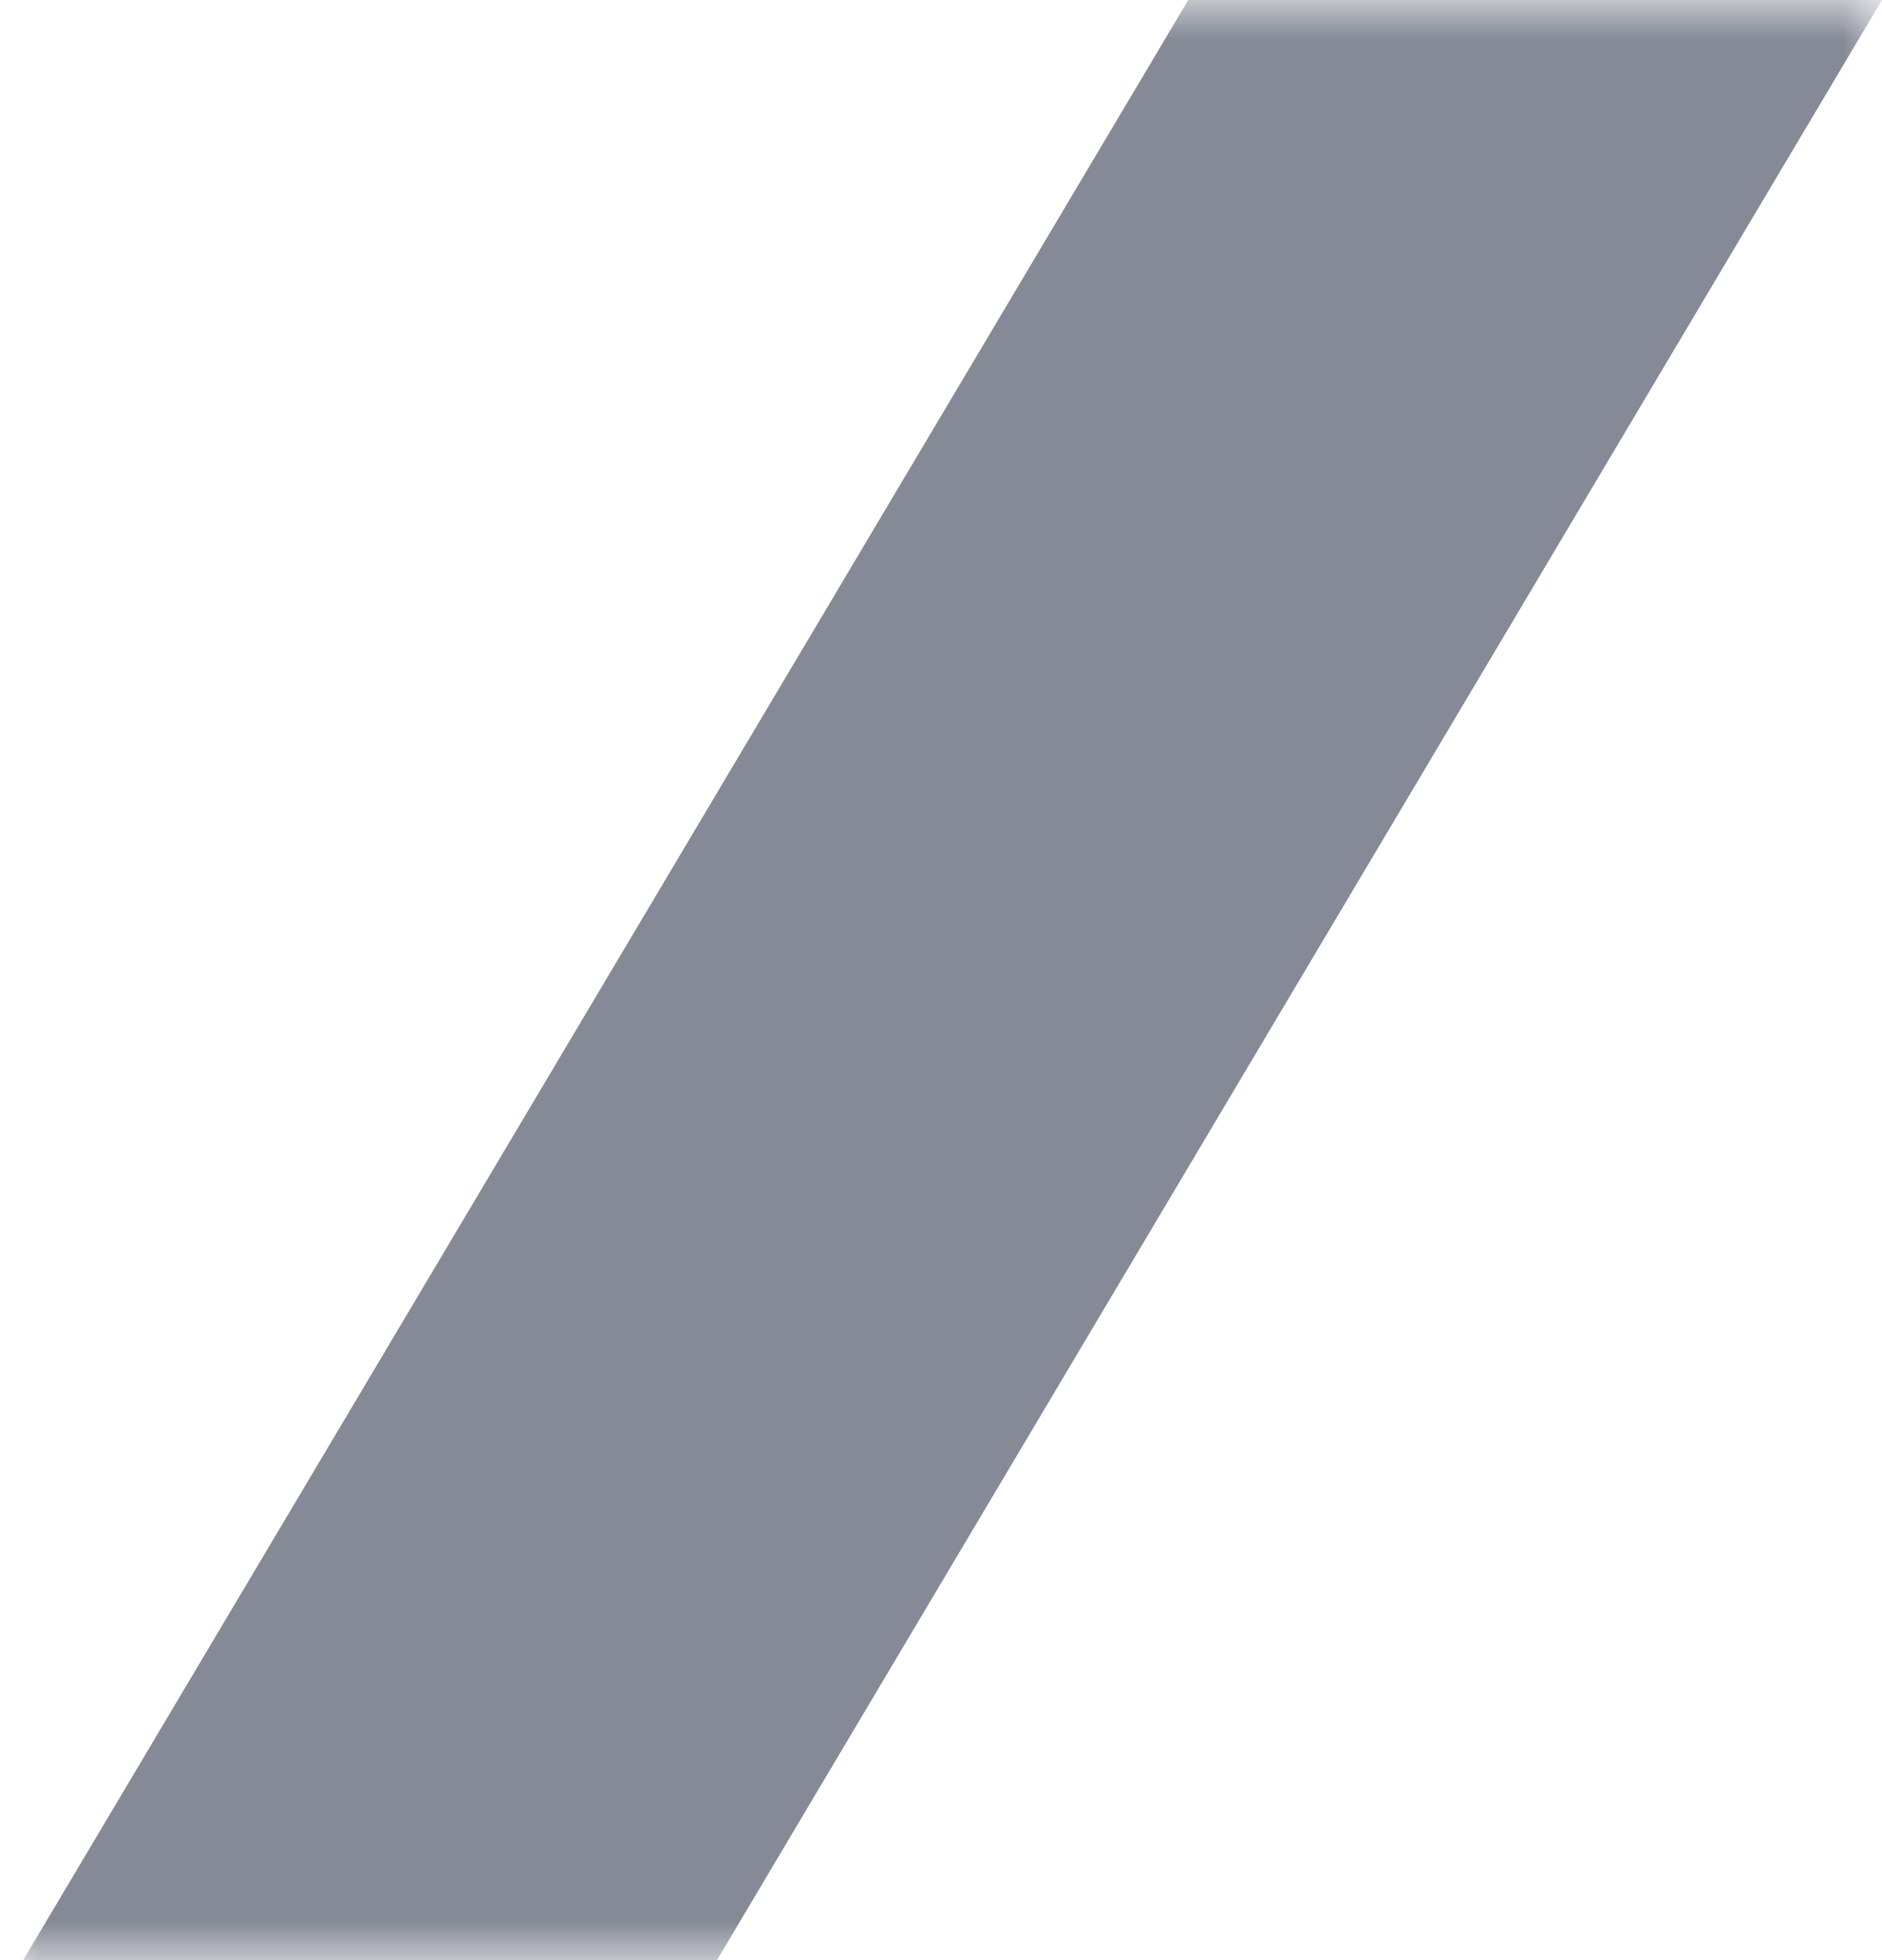 <svg xmlns="http://www.w3.org/2000/svg" width="24" height="25" viewBox="0 0 24 25" fill="none"><g clip-path="url(#clip0_3048_2)"><mask id="mask0_3048_2" style="mask-type:luminance" maskUnits="userSpaceOnUse" x="0" y="0" width="24" height="25"><path d="M24 0H0V25H24V0Z" fill="white"></path></mask><g mask="url(#mask0_3048_2)"><path d="M15.153 0L4.512 17.906L0 25.497L3.795 34L8.306 26.409L24 0H15.153Z" fill="#858A96"></path></g></g><defs><clipPath id="clip0_3048_2"><rect width="24" height="25" fill="white"></rect></clipPath></defs></svg>